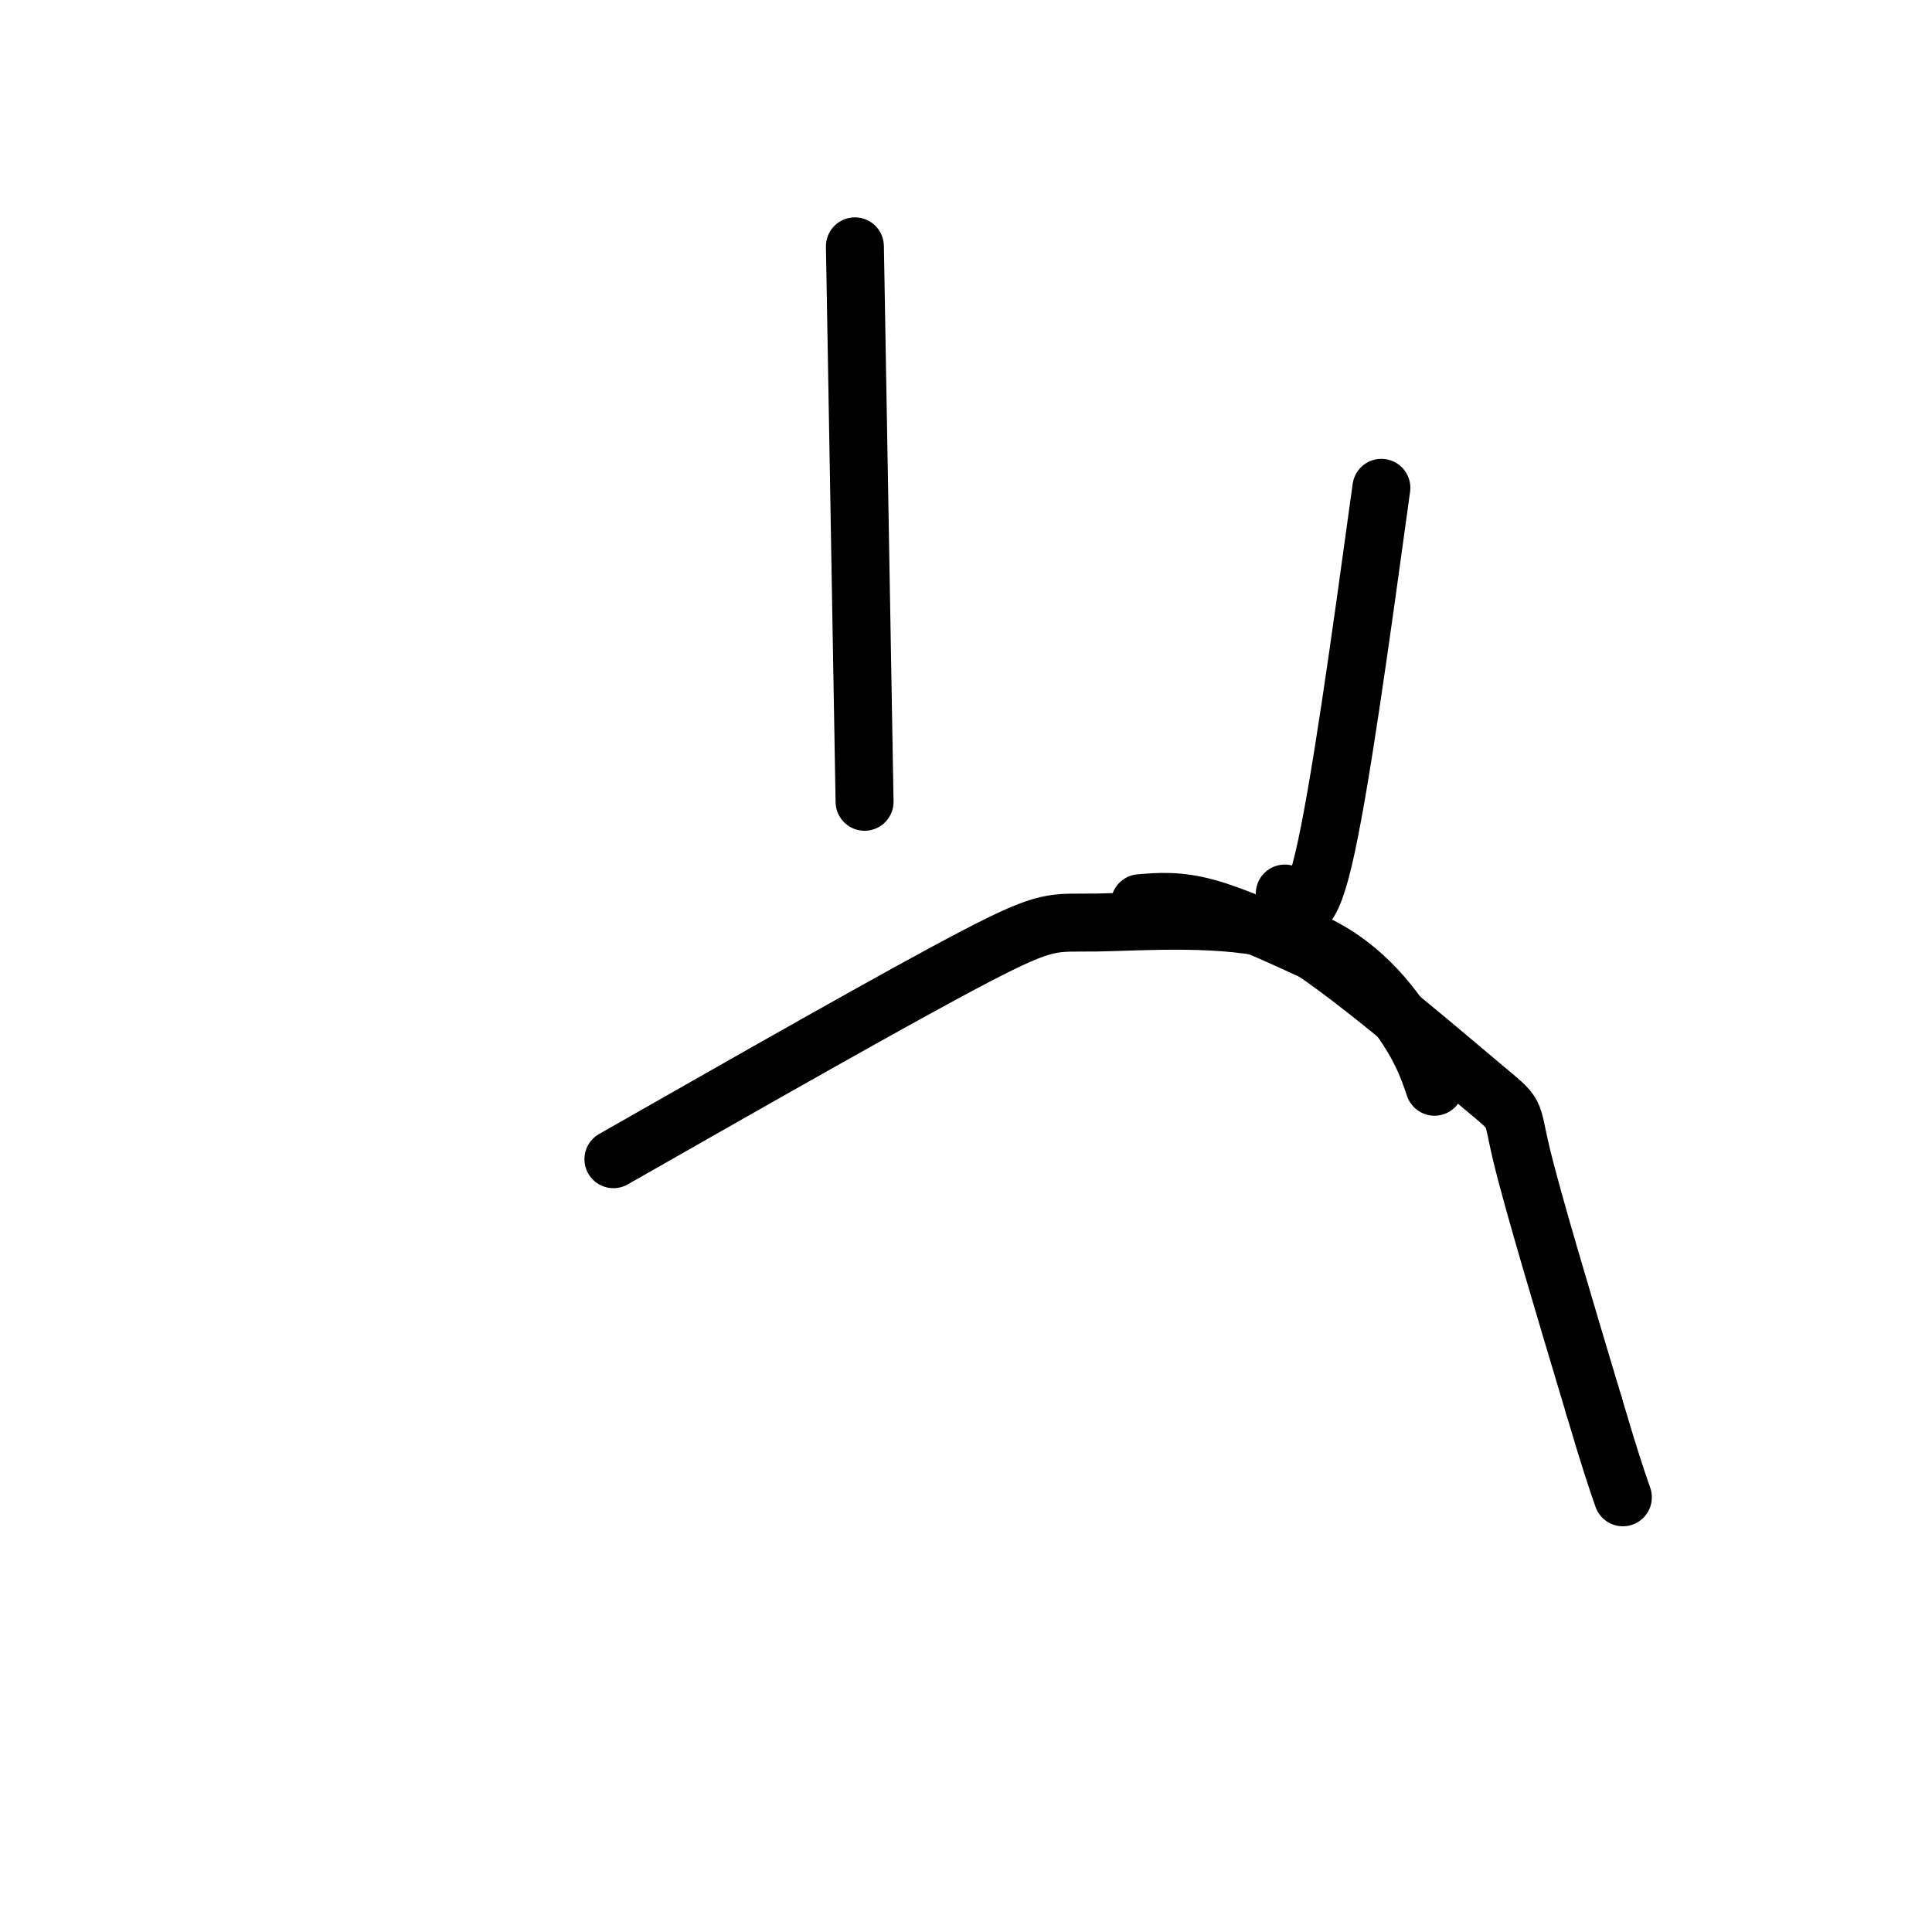 <svg viewBox='0 0 400 400' version='1.1' xmlns='http://www.w3.org/2000/svg' xmlns:xlink='http://www.w3.org/1999/xlink'><g fill='none' stroke='#000000' stroke-width='12' stroke-linecap='round' stroke-linejoin='round'><path d='M127,240c29.869,-17.019 59.738,-34.038 75,-42c15.262,-7.962 15.915,-6.866 25,-7c9.085,-0.134 26.600,-1.498 39,2c12.400,3.498 19.686,11.856 24,18c4.314,6.144 5.657,10.072 7,14'/><path d='M286,101c-4.333,31.500 -8.667,63.000 -12,77c-3.333,14.000 -5.667,10.500 -8,7'/><path d='M177,51c0.000,0.000 2.000,115.000 2,115'/><path d='M236,187c4.000,-0.333 8.000,-0.667 14,1c6.000,1.667 14.000,5.333 22,9'/><path d='M272,197c11.024,7.512 27.583,21.792 35,28c7.417,6.208 5.690,4.345 8,14c2.310,9.655 8.655,30.827 15,52'/><path d='M330,291c3.500,11.833 4.750,15.417 6,19'/></g>
</svg>